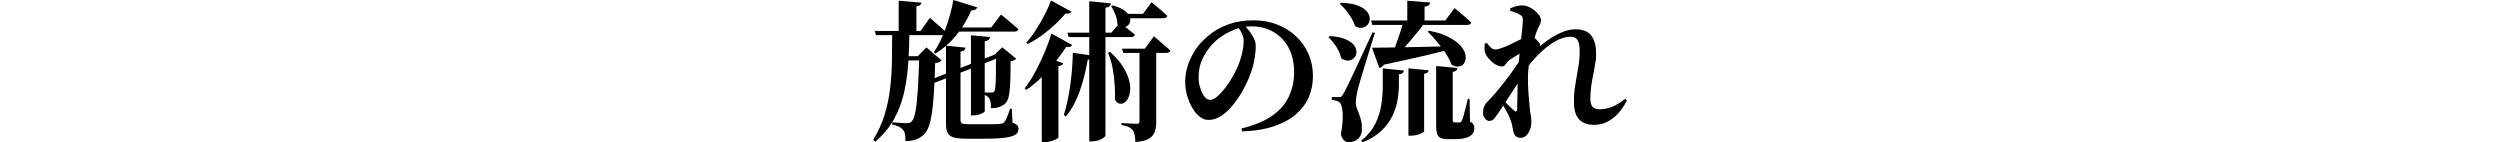 <?xml version="1.0" encoding="UTF-8"?> <svg xmlns="http://www.w3.org/2000/svg" id="_レイヤー_1" version="1.1" viewBox="0 0 2806.3 159.8"><path d="M1001.4,36.9h19.4c-.1,11.6-.5,23-1.3,34.2-.7,11.2-2.3,22-4.6,32.5-2.3,10.4-6,20.3-11.1,29.7-5.1,9.3-12.2,17.9-21.4,25.8l-2.2-2.4c5.6-9,9.8-18.2,12.8-27.9,2.9-9.6,5-19.5,6.2-29.7,1.2-10.1,1.9-20.4,2-30.9.2-10.4.3-20.9.3-31.3ZM982.1,34.7h51.3l10.5-14.8c2.5,2.3,4.7,4.3,6.7,6,2,1.8,4.1,3.6,6.2,5.4,2.2,1.9,4.1,3.7,5.8,5.4-.5,1.8-2,2.7-4.8,2.7h-74.5l-1.4-4.8ZM1032.1,63.1h-1.9l9.7-9.9,17,14.6c-.6.7-1.4,1.3-2.6,1.9-1.1.6-2.7,1-4.6,1.2-.3,13.1-.8,24.4-1.4,33.7-.6,9.4-1.4,17.1-2.4,23.4-1,6.2-2.2,11.2-3.7,14.9-1.5,3.7-3.3,6.5-5.4,8.4-2.6,2.4-5.6,4.2-9,5.4-3.4,1.2-7.2,1.7-11.4,1.6,0-2.8-.2-5.3-.5-7.4-.3-2.1-1.1-3.8-2.2-5-1-1.5-2.6-2.7-4.7-3.7-2.1-1-4.6-1.8-7.6-2.5l.2-2.4c1.7.1,3.6.3,5.7.4,2.1.2,4.1.3,6.1.4,2,.1,3.5.2,4.5.2s2.4-.1,3.2-.4c.8-.3,1.5-.8,2.2-1.6,1.7-1.5,3.1-5,4.2-10.6,1.1-5.6,2-13.6,2.7-23.9.7-10.3,1.2-23.2,1.7-38.8ZM1008.8.8l25.5,2.2c-.1,1-.6,1.9-1.4,2.6-.8.7-2.2,1.3-4.2,1.6v29.6h-19.9V.8ZM1010.9,63.1h29.1v4.8h-29.1v-4.8ZM1115.6,61.7l4.4-1.7,1.7,4.6-72.8,28.4-3.4-3.9,70-27.4ZM1070.2,0l26.9,8.3c-.5,1-1.2,1.8-2.3,2.5-1.1.6-2.6.9-4.5.9-4.9,11-10.7,20.5-17.4,28.6-6.7,8-14.3,14.6-22.7,19.7l-1.9-1.4c4.8-7,9.1-15.8,13-26.2,3.9-10.4,6.9-21.2,8.9-32.5ZM1061.9,51.3l21.9,2.2c-.1,1.1-.6,2.1-1.5,2.9-.9.8-2.3,1.3-4.1,1.5v76.8c0,1.8.5,3.1,1.5,3.7,1,.7,3.3,1,7,1h19c3.9,0,7.2,0,10.1,0,2.9,0,5-.1,6.4-.3,1.2-.1,2.2-.3,3-.5.7-.2,1.4-.7,2-1.4.9-.9,2-2.7,3.1-5.5,1.2-2.8,2.4-6,3.5-9.6h2l.7,15.5c2.6,1,4.4,2,5.4,3.1,1,1,1.4,2.4,1.4,4.1,0,2.5-1,4.5-3.1,6.1-2.1,1.6-6,2.8-11.6,3.6-5.6.8-13.7,1.2-24.2,1.2h-20.4c-5.7,0-10.1-.5-13.3-1.4-3.2-.9-5.5-2.5-6.8-4.8-1.3-2.3-2-5.7-2-10.1V51.3ZM1068,30.8h44.7l10.9-14.5c2.6,2.2,4.9,4.1,7,5.7,2,1.6,4.2,3.4,6.4,5.4,2.2,1.9,4.3,3.7,6.2,5.4-.5,1.8-2.1,2.7-4.9,2.7h-70.2v-4.8ZM1089.9,39.6l21.4,2c-.1,1.1-.6,2.1-1.4,3-.8.8-2.4,1.4-4.5,1.8v78.5c0,.5-.7,1-2,1.8-1.3.7-2.9,1.4-4.8,2-1.9.6-3.9.8-5.8.8h-2.9V39.6ZM1118.1,61.4h-1.7l8.7-8.3,15.6,12.8c-.5.7-1.2,1.2-2.2,1.7-1,.5-2.4.8-4.1,1,0,8.5-.1,15.6-.3,21.3-.2,5.7-.6,10.4-1,13.9-.5,3.6-1.1,6.3-2,8.3-.9,2-2.1,3.6-3.6,4.8-1.8,1.5-4,2.6-6.5,3.4-2.5.8-5.4,1.2-8.7,1.2,0-2.4,0-4.5-.3-6.5-.2-1.9-.7-3.5-1.6-4.6-.7-1-1.5-1.9-2.5-2.5-1-.7-2.4-1.3-4.2-1.9v-2.4c1.1.1,2.6.2,4.3.3,1.8,0,3.2,0,4.3,0,1.8,0,3-.3,3.6-1,.7-.8,1.2-2.6,1.4-5.4.3-2.8.5-7.1.6-12.9.1-5.8.2-13.5.2-23.3Z"></path><path d="M1180.2,37.6l23.3,12.9c-.5.8-1.2,1.4-2.1,1.9-1,.5-2.5.5-4.5.2-3.3,5-7.2,10.4-11.7,16.1-4.5,5.8-9.6,11.5-15.1,17.1-5.6,5.6-11.6,10.7-18.2,15.2l-1.7-1.7c4.5-5.9,8.7-12.5,12.6-19.9,3.9-7.4,7.3-14.7,10.4-22.1,3.1-7.4,5.4-13.9,7.1-19.7ZM1179.7.5l23,12.6c-.5.8-1.2,1.4-2.1,1.8-1,.4-2.5.5-4.5.3-3.2,3.7-7,7.7-11.4,11.9-4.4,4.2-9.3,8.2-14.5,12.1-5.3,3.9-10.8,7.3-16.6,10.2l-1.5-1.7c4-4.3,7.7-9.3,11.3-15,3.6-5.7,6.8-11.3,9.7-17,2.9-5.7,5.1-10.7,6.7-15.1ZM1169.5,74.1l7.1-9.3,17,6.3c-.3.8-.9,1.4-1.8,2-.8.5-2.1.9-3.7,1.1v80.2c0,.3-.8.9-2.4,1.8-1.6.8-3.5,1.6-5.8,2.3-2.3.7-4.6,1-7.1,1h-3.4v-85.3ZM1204.3,59.2l22.6,3.4c-.2,1.1-.8,2.1-1.7,2.9-.9.8-2.3,1.3-4.2,1.5-2.2,12.8-5.2,24.7-9.1,35.6-3.9,10.9-9,20.3-15.4,28l-2.4-1.5c3.1-9.5,5.5-20.5,7.2-32.8,1.8-12.4,2.7-24.7,3-37.1ZM1198.2,36.7h49.3l9.4-11c3.9,2.8,7.1,5.3,9.8,7.3,2.7,2,5.1,4,7.2,5.9-.5,1.8-1.9,2.7-4.4,2.7h-69.9l-1.4-4.9ZM1222.7,1.4l24.5,2.4c-.2,1.2-.8,2.3-1.6,3.1-.8.9-2.4,1.4-4.7,1.8v143.5c0,.6-.7,1.4-2.2,2.5-1.5,1.1-3.3,2-5.6,2.8-2.3.8-4.6,1.2-7,1.2h-3.4V1.4ZM1246.2,58.3c6.8,6.2,11.9,12.3,15.3,18.1,3.4,5.8,5.6,11.2,6.5,16.2,1,5,1,9.3,0,13-.9,3.7-2.4,6.5-4.3,8.4-2,1.9-4.1,2.7-6.3,2.5-2.2-.3-4.2-1.8-5.9-4.7.2-4.4.2-9.6-.2-15.6-.3-6-1.1-12.3-2.2-18.8-1.1-6.5-2.9-12.6-5.3-18.1l2.2-1ZM1248.9,6c6.6,1.8,11.4,4.1,14.5,6.7,3.1,2.7,4.8,5.3,5.2,7.9.4,2.6,0,4.8-1.4,6.7-1.4,1.9-3.2,2.9-5.6,3.2-2.4.3-4.8-.7-7.3-3,0-3.5-.7-7.2-2.2-11-1.5-3.9-3.1-7-4.9-9.5l1.9-1ZM1279,56.8h18.9v79.9c0,4.2-.5,7.9-1.6,11.1-1.1,3.2-3.3,5.8-6.5,7.8-3.3,2-8.4,3.3-15.3,3.8-.1-2.8-.4-5.4-.8-7.6-.4-2.2-1.1-4.1-2.1-5.5-1-1.4-2.5-2.5-4.3-3.5-1.9-1-4.7-1.8-8.4-2.5v-2.2c2.8.2,5.3.4,7.3.4,2,0,4,.1,5.8.3,1.8.1,3.1.2,3.9.2,1.4,0,2.2-.3,2.6-.8.4-.5.6-1.3.6-2.3V56.8ZM1259.6,54.6h25.5l10.2-13.9c2.5,2.2,4.7,4.1,6.6,5.7,1.9,1.6,3.9,3.4,6,5.2,2.1,1.8,4.1,3.5,5.9,5.1-.5,1.8-2,2.7-4.8,2.7h-48.1l-1.4-4.8ZM1263.8,15.6h19.2l9.7-13.1c2.4,1.9,4.5,3.7,6.4,5.3,1.9,1.6,3.8,3.3,5.8,5,2,1.8,3.8,3.4,5.4,5-.3,1.8-1.9,2.7-4.6,2.7h-40.5l-1.4-4.9Z"></path><path d="M1393.5,144.2c14.4-3.4,25.9-8.2,34.6-14.3s14.9-13.4,18.8-21.8c3.9-8.4,5.8-17.5,5.8-27.2s-2-19.5-6.1-27.1c-4.1-7.6-9.7-13.6-16.9-17.8-7.2-4.2-15.4-6.4-24.6-6.4s-15.6,1.8-23.5,5.4c-8,3.6-14.9,8.5-20.8,14.7-4.9,5.4-8.6,11.1-11.3,17-2.7,5.9-4,12.4-4,19.4s.6,8.6,1.8,12.6c1.2,4,2.7,7.2,4.7,9.7,1.9,2.5,4.1,3.7,6.5,3.7s5-1.3,7.9-3.8,5.8-5.7,8.7-9.4c2.9-3.7,5.5-7.6,7.8-11.6,2.3-4,4.2-7.4,5.5-10.4,2.3-4.9,4.1-10.1,5.5-15.6,1.4-5.6,2.1-10.5,2.1-15s-.7-6-2-8.8c-1.3-2.8-2.8-5.2-4.5-7.1l7.7-1.4c1.8,1.7,3.7,3.8,5.6,6.3,1.9,2.5,3.5,5.1,4.8,7.9,1.3,2.8,2,5.6,2,8.6,0,4.3-.5,9.1-1.4,14.5-.9,5.3-2.3,10.6-4.2,15.8-1.6,4.3-3.5,8.9-5.9,13.7-2.3,4.8-5,9.5-8.2,14.1-3.1,4.6-6.4,8.8-9.9,12.5-3.5,3.7-7.3,6.7-11.2,8.9-4,2.2-8,3.3-12.2,3.3s-6.7-1.2-9.8-3.6c-3.1-2.4-5.9-5.6-8.3-9.7-2.4-4.1-4.4-8.7-5.9-13.8-1.5-5.1-2.2-10.4-2.2-16s.9-11,2.6-16.9c1.8-6,4.5-11.8,8.2-17.7,3.7-5.8,8.4-11.1,14.1-15.9,6.9-6,14.7-10.5,23.3-13.6,8.6-3.1,18.1-4.6,28.4-4.6s18.8,1.6,26.9,4.8c8.1,3.2,15.1,7.6,21.1,13.3,6,5.7,10.6,12.3,13.9,19.9,3.3,7.6,4.9,15.8,4.9,24.6s-1.5,15.7-4.4,22.9c-2.9,7.2-7.6,13.6-13.9,19.3-6.3,5.7-14.5,10.3-24.6,13.8-10,3.5-22.2,5.6-36.6,6.1l-.7-3.2Z"></path><path d="M1492.7,40.5c7.5.5,13.4,1.6,17.8,3.6,4.4,1.9,7.6,4.2,9.4,6.7,1.9,2.5,2.8,5.1,2.7,7.7,0,2.5-.9,4.7-2.6,6.5-1.6,1.8-3.7,2.7-6.2,3-2.5.2-5.2-.6-8.2-2.4-.6-2.9-1.6-5.9-3.1-8.8-1.5-2.9-3.2-5.7-5.3-8.3-2-2.7-4-4.9-6-6.7l1.2-1.2ZM1502.7,109c1.2,0,2.2-.1,2.7-.4.6-.3,1.4-1.3,2.4-3.1.7-1.1,1.4-2.3,2-3.5.7-1.2,1.6-3,2.7-5.4,1.1-2.4,2.8-5.9,5-10.5,2.2-4.6,5.2-10.9,8.9-18.9,3.7-8,8.5-18.3,14.3-30.9l2.7.5c-1.2,3.9-2.6,8.2-4.1,13.1-1.5,4.9-3,9.9-4.6,15-1.6,5.1-3.1,10-4.5,14.7-1.4,4.7-2.6,8.8-3.7,12.4-1,3.6-1.8,6.2-2.2,7.9-.7,2.7-1.2,5.5-1.7,8.2-.5,2.8-.7,5.2-.7,7.2.1,2.3.5,4.4,1.3,6.5.7,2,1.6,4.2,2.5,6.5.9,2.3,1.7,4.8,2.3,7.5.6,2.7.9,6,.8,9.7-.1,4.2-1.5,7.6-4.2,10.2-2.7,2.6-6.1,3.9-10.2,3.9s-3.8-.7-5.5-2c-1.8-1.4-3-3.6-3.7-6.8,1.1-5.9,1.8-11.4,2-16.5.2-5.1,0-9.4-.7-12.8-.6-3.5-1.6-5.6-2.8-6.5-1.1-.9-2.4-1.6-3.8-2-1.4-.4-3.1-.7-5-.8v-3.2h7.8ZM1505.2,3.1c7.8.2,14.1,1.2,18.8,3.1,4.7,1.8,8.1,4,10.3,6.6,2.2,2.6,3.3,5.2,3.3,7.8,0,2.6-.7,4.9-2.1,6.8-1.5,1.9-3.5,3.1-6,3.7-2.5.5-5.4,0-8.4-1.8-.9-3.1-2.3-6.1-4.2-9.2-1.9-3.1-3.9-6-6.2-8.8-2.3-2.8-4.5-5.1-6.8-6.9l1.4-1.4ZM1552.3,76.8l23.6,2.4c-.1,1.1-.6,2.1-1.4,2.8-.8.7-2.2,1.2-4.2,1.4v13.3c-.1,5.3-.7,10.9-1.8,16.8-1.1,5.9-3,11.7-5.9,17.4-2.8,5.7-6.9,11.1-12.2,16.1-5.3,5-12.3,9.3-21,12.8l-1.5-1.7c7.1-5.8,12.4-12.2,15.9-19.2,3.5-7,5.7-14.3,6.8-21.7,1.1-7.4,1.6-14.4,1.6-21v-19.5ZM1539.1,23h83.3l10.4-13.9c2.5,2.2,4.7,4,6.7,5.6,2,1.6,4,3.3,6.1,5.2,2.1,1.9,4.1,3.7,5.9,5.4-.5,1.8-2,2.7-4.8,2.7h-106.2l-1.4-4.9ZM1540.1,53.5c5.3,0,12.7,0,22.1-.2,9.4-.1,20.1-.3,32-.6,11.9-.3,24.2-.6,36.9-.9v2.6c-8.4,2.4-18.9,5-31.5,8-12.6,2.9-28,6.3-46.2,10.2-.6,1-1.3,1.8-2.3,2.5-1,.6-1.9,1-2.8,1.1l-8.2-22.6ZM1575.6,23.6h25.3c-3.4,4.5-7.2,9.4-11.5,14.6-4.2,5.2-8.5,10.2-12.8,15s-8.1,8.8-11.6,12.2h-3.9c1.6-3.5,3.3-7.8,5-12.8,1.8-5,3.5-10.1,5.3-15.2,1.8-5.2,3.1-9.8,4.2-13.9ZM1579.7.8l25.7,2c-.1,1.1-.6,2.1-1.5,3-.9.8-2.5,1.4-4.8,1.6v18.7h-19.4V.8ZM1580.9,76.7l22.8,2.2c-.1.9-.5,1.7-1.3,2.5-.7.7-2,1.2-3.8,1.4v64.6c0,.5-.8,1.1-2.3,1.9-1.5.8-3.4,1.5-5.6,2.1-2.2.6-4.4.9-6.5.9h-3.2v-75.7ZM1604.3,34.5c9.4,1.9,17,4.4,22.8,7.6,5.8,3.1,10.1,6.4,13,9.9,2.9,3.5,4.6,6.9,5,10.1.5,3.2,0,6-1.2,8.2-1.2,2.3-3.1,3.7-5.7,4.2-2.5.6-5.5,0-8.8-1.9-1.6-4.3-3.9-8.7-6.8-13.1-2.9-4.4-6.2-8.7-9.7-12.9-3.5-4.2-6.9-7.9-10.2-11l1.5-1.2ZM1612.2,74.1l23.8,2.2c-.2,2.5-2,4-5.3,4.4v54.1c0,.9.1,1.6.4,2,.3.4.9.6,1.8.6h5.6c.6,0,1-.1,1.4-.4.4-.3.8-.9,1.1-1.8.6-1,1.2-2.8,1.9-5.3.7-2.5,1.4-5.4,2.3-8.8.9-3.3,1.7-6.7,2.5-10.1h1.9l.5,25.5c2,1,3.4,2.2,4,3.4.6,1.2.9,2.7.9,4.4,0,3.5-1.7,6.4-5.1,8.6-3.4,2.2-8.8,3.3-16.2,3.3h-7.5c-4.2,0-7.3-.5-9.3-1.5-2-1-3.3-2.7-3.9-5-.6-2.3-.9-5.5-.9-9.4v-66.1Z"></path><path d="M1672.3,135.8c-1.8.1-3.5-.7-5.1-2.4-1.6-1.7-2.4-4-2.4-7s.4-4.7,1.2-6.7c.8-2,2-3.8,3.7-5.5s5.1-5.3,8.4-9.2c3.3-3.9,6.9-8.2,10.6-12.9,3.7-4.8,7.4-9.7,11-14.9,3.6-5.2,7-10.2,10-15l1,20.7c-2.3,3.5-4.6,7.1-7,10.7-2.4,3.6-4.8,7.3-7.2,11-2.4,3.7-4.9,7.5-7.3,11.1-2.4,3.7-4.8,7.4-7.2,11.1-1.6,2.3-3.1,4.3-4.5,6.1-1.4,1.8-3.2,2.7-5.4,2.7ZM1685.9,74.5c-2.5,0-5.1-.8-7.7-2.5-2.7-1.7-5-3.8-7.1-6.2-2-2.4-3.5-4.8-4.2-7.2-.5-1.4-.6-2.9-.5-4.8.1-1.8.2-3.5.3-4.9l2.4-.7c1.5,2,2.9,3.8,4.4,5.2,1.5,1.4,3.2,2.1,5.1,2.1s3.9-.5,7.1-1.6c3.1-1.1,6.5-2.5,10-4.2,3.6-1.7,6.9-3.3,10-4.9,3.1-1.6,5.5-2.8,7.2-3.7,1.4-.7,2.5-1,3.6-1.1,1,0,1.9,0,2.7.4,1.2.6,2.6,1.5,4.1,2.8,1.5,1.3,2.7,2.6,3.8,3.9,1.1,1.3,1.6,2.3,1.6,3,0,1.1-.3,2.2-1,3.1-.7.9-1.6,2.1-2.7,3.6-2.3,2.5-4.4,5.2-6.5,8-2,2.8-4.1,5.7-6.1,8.5l.7-10.2c.5-.9,1-2.2,1.5-3.9.6-1.7,1-3.1,1.2-4.1-2.2.9-4.6,2.1-7.4,3.7-2.8,1.5-5.4,3.1-7.9,4.7-2.5,1.6-4.5,2.8-5.9,3.7-1.1.8-2.1,1.8-3,3-.8,1.2-1.7,2.2-2.5,3.1-.8.9-1.9,1.4-3.1,1.4ZM1707.5,154.7c-2.9,0-5.1-.7-6.4-2.2-1.3-1.5-2.1-3.4-2.5-5.8-.5-2.4-.9-4.7-1.4-6.9s-1.3-4.6-2.3-7.1c-.6-1.4-1.2-2.8-2-4.4-.8-1.6-1.7-3.3-2.7-5.1-1-1.8-2.1-3.5-3.2-5.2-1.1-1.6-2.3-3.3-3.4-4.8l1.7-3.4c1.1,1.2,2.6,2.8,4.4,4.8,1.8,1.9,3.6,3.7,5.4,5.4,1.8,1.6,3.2,2.9,4.1,3.8,2.4,2.2,3.7,1.6,3.9-1.7,0-3.1,0-7.1.2-12.2.1-5,.2-10.6.3-16.7.1-6.1.4-11.9.8-17.6.3-5,.8-10.2,1.4-15.6.6-5.4,1.1-10.5,1.6-15.4.5-4.9,1-9.2,1.4-13.1.4-3.9.6-6.7.6-8.7s-.2-3.3-.6-4c-.4-.7-1.4-1.6-3-2.5-1.2-.8-2.7-1.5-4.4-2.1-1.7-.6-3.7-1.3-6.1-2v-2.9c2.2-.9,4.3-1.7,6.5-2.3,2.2-.6,4.6-.9,7.1-.9s4.6.5,7.1,1.6c2.5,1.1,4.8,2.5,6.8,4.2s3.7,3.5,5,5.4c1.3,1.9,2,3.6,2,5.2s-.5,3.7-1.4,5.4c-.9,1.6-1.9,3.8-3.1,6.5-.9,2.3-1.9,5.2-2.9,8.9-1,3.7-2,7.7-3,12.1-1,4.4-1.8,8.6-2.5,12.8-.7,4.2-1.1,7.8-1.4,10.7-.3,4.5-.5,9.4-.3,14.5.1,5.1.4,10,.8,14.6.4,4.6.8,8.8,1.1,12.4.3,3.4.7,6.3,1.2,8.8.5,2.5.7,4.9.7,7.3,0,3.4-.5,6.4-1.6,9.1-1.1,2.7-2.4,4.8-4.1,6.5-1.6,1.6-3.6,2.5-5.9,2.5ZM1788.8,140.1c-6.9,0-12.3-2-16.2-6.1-3.9-4.1-5.8-10.6-5.8-19.5s.5-13.5,1.6-19.9c1.1-6.3,2.2-12.6,3.2-18.8,1.1-6.2,1.6-12.4,1.6-18.6s-.7-9.2-2.2-11.9c-1.5-2.7-4.3-4.1-8.5-4.1s-11,1.8-17,5.3c-6,3.5-11.9,8.2-17.8,13.9-5.8,5.8-11.1,12.1-15.9,18.9l.7-12.4c2.9-3.1,6.5-6.6,10.8-10.5,4.2-4,8.9-7.7,13.9-11.2,5-3.5,10.2-6.4,15.6-8.8,5.3-2.3,10.5-3.5,15.6-3.5,8.3,0,14.2,2.3,17.8,7,3.6,4.6,5.4,11.2,5.4,19.7s-.3,8-1,12.1c-.7,4.1-1.4,8.3-2.3,12.6-.9,4.3-1.6,8.6-2.2,13-.6,4.4-.9,8.8-.9,13.2s.9,7.6,2.5,9.4c1.7,1.9,4.4,2.8,8,2.8s9.9-1,14.5-3c4.5-2,9.2-4.9,14.1-8.8l1.9,1.9c-2,4.2-4.8,8.4-8.2,12.7-3.5,4.2-7.6,7.8-12.5,10.5-4.9,2.8-10.4,4.2-16.7,4.2Z"></path></svg> 